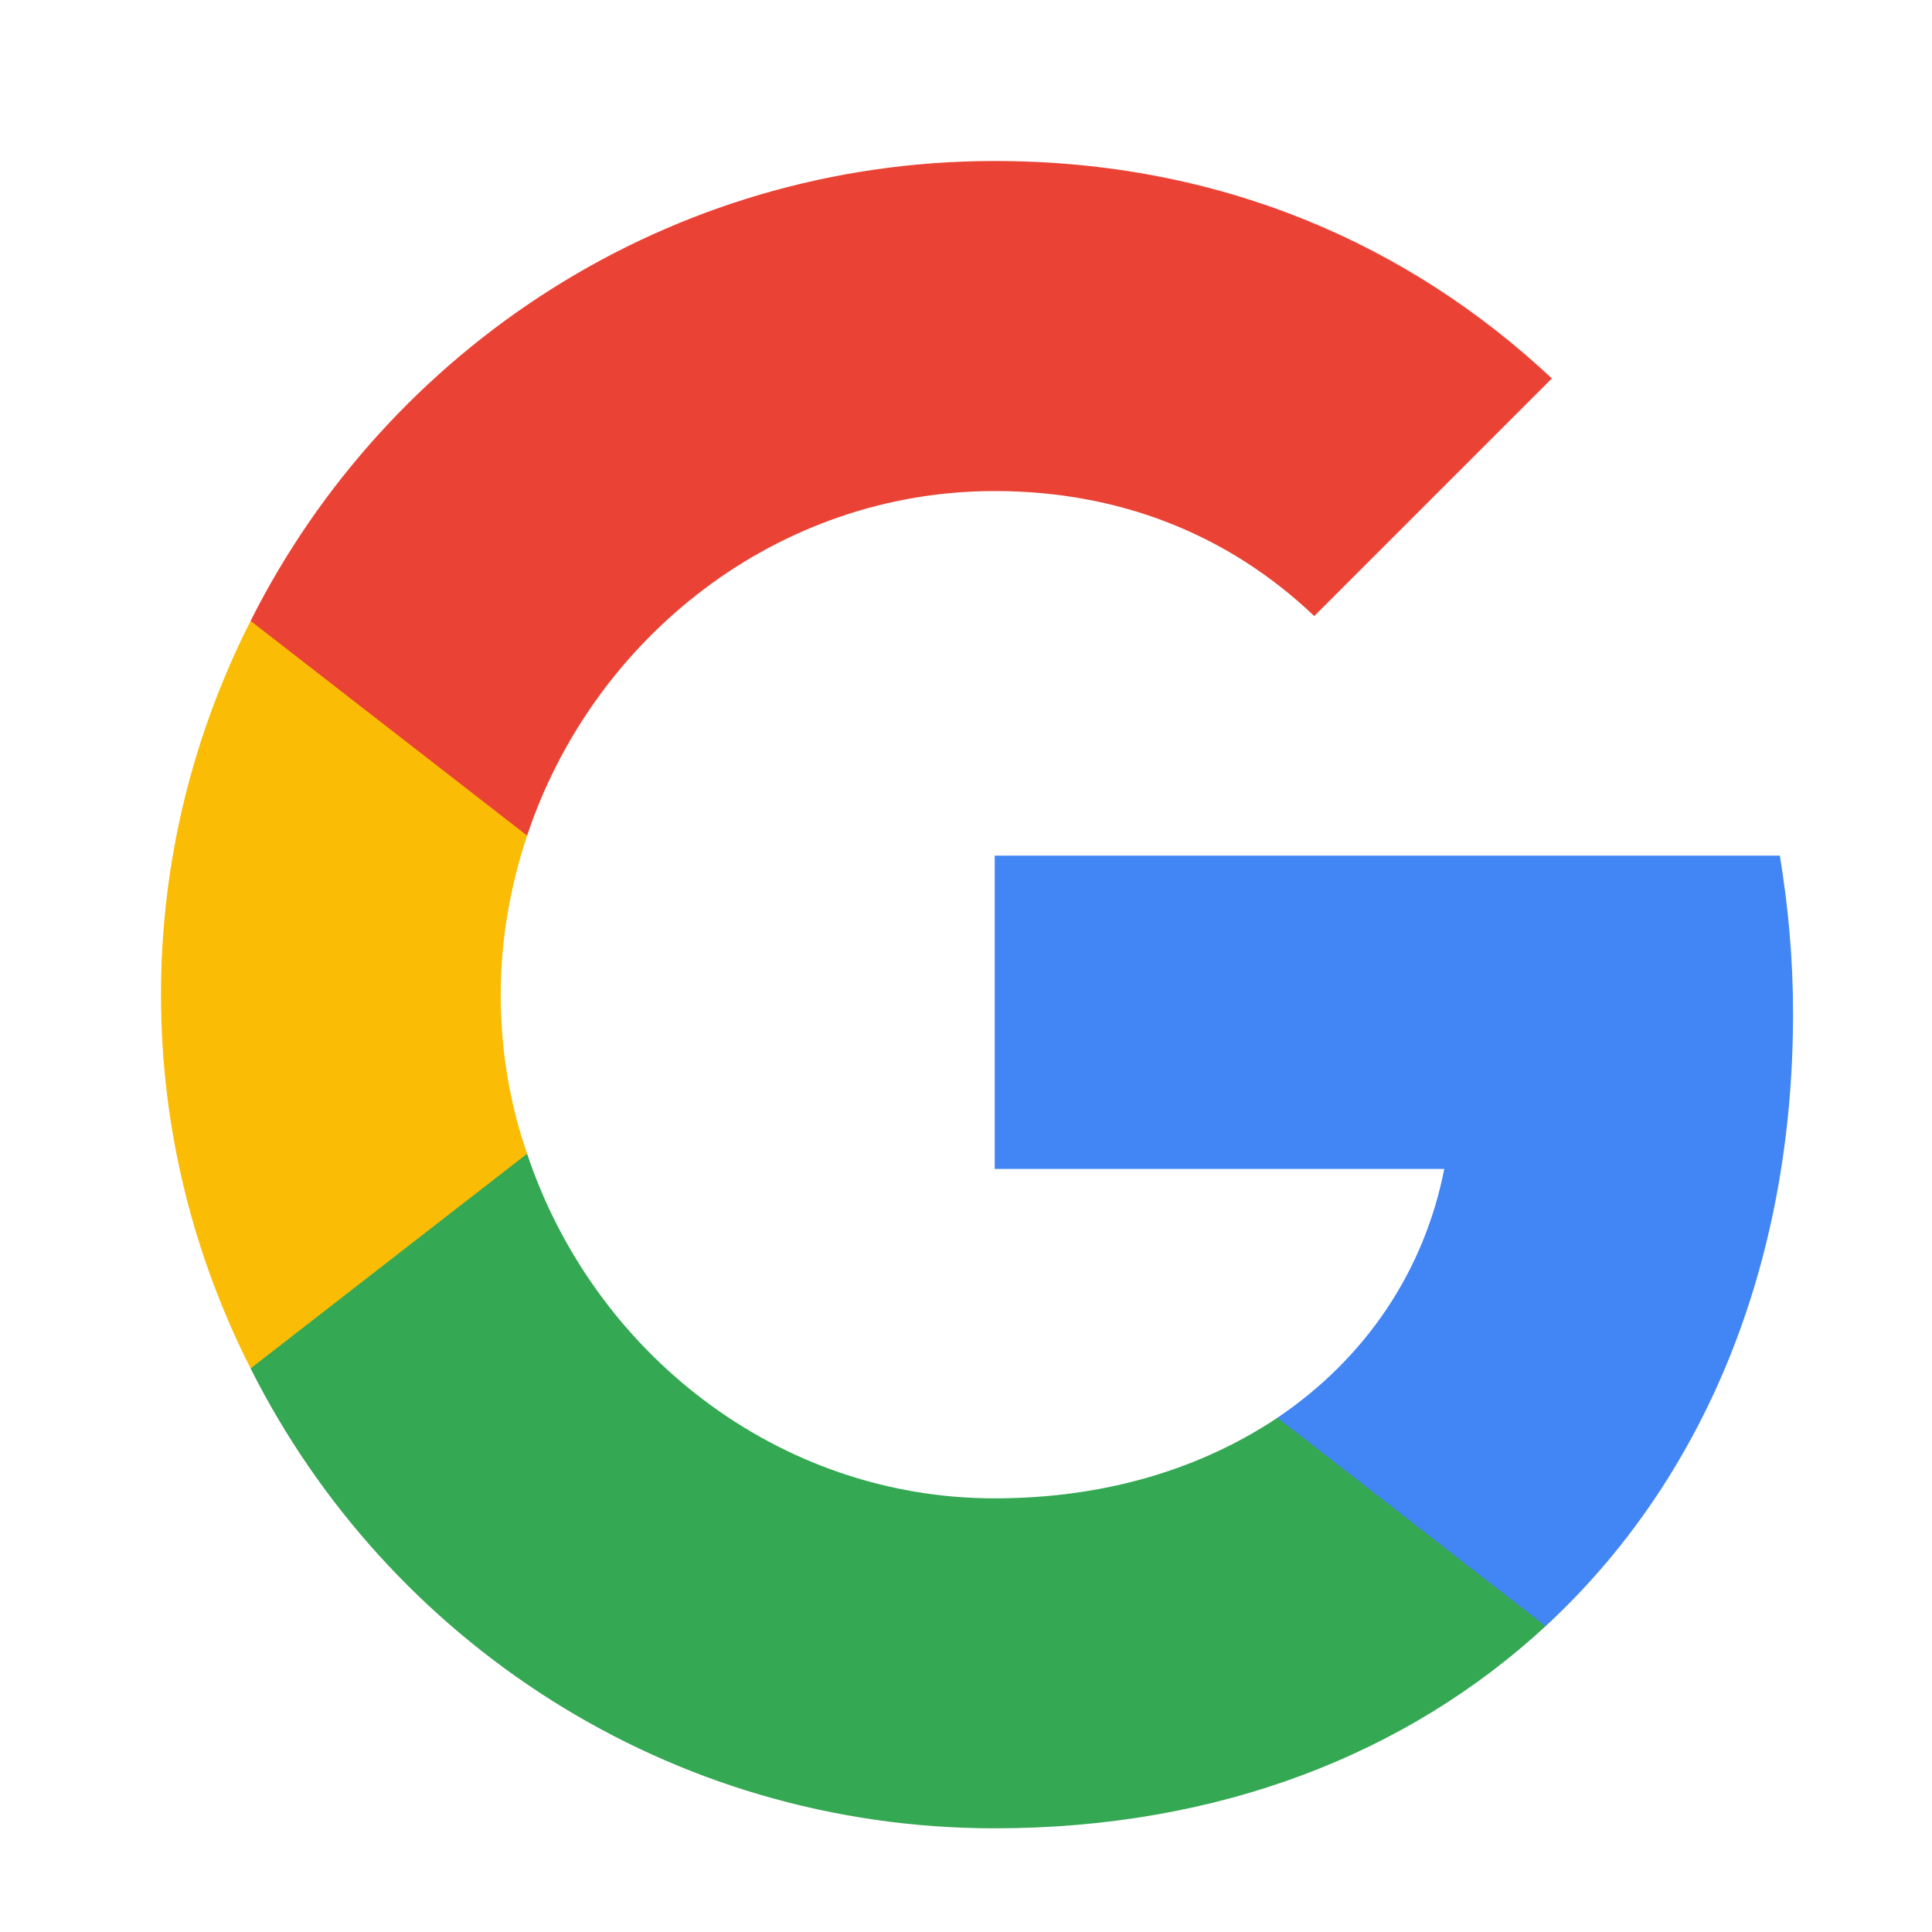 <svg viewBox="0 0 24 24" fill="none" xmlns="http://www.w3.org/2000/svg">
    <path
        d="M22.274 12.588C22.274 11.906 22.213 11.259 22.11 10.629H12.357V14.521H17.941C17.691 15.799 16.957 16.877 15.87 17.611V20.2H19.201C21.152 18.396 22.274 15.738 22.274 12.588Z"
        fill="#4285F4" />
    <path
        d="M12.356 22.712C15.153 22.712 17.491 21.78 19.2 20.201L15.869 17.612C14.937 18.233 13.755 18.613 12.356 18.613C9.655 18.613 7.368 16.792 6.548 14.332H3.113V16.999C4.813 20.382 8.309 22.712 12.356 22.712Z"
        fill="#34A853" />
    <path
        d="M6.548 14.332C6.332 13.711 6.22 13.047 6.22 12.356C6.22 11.666 6.341 11.001 6.548 10.38V7.713H3.113C2.405 9.111 2 10.682 2 12.356C2 14.03 2.405 15.601 3.113 16.999L6.548 14.332Z"
        fill="#FBBC05" />
    <path
        d="M12.356 6.1C13.884 6.1 15.248 6.626 16.326 7.653L19.278 4.701C17.491 3.027 15.152 2 12.356 2C8.309 2 4.813 4.33 3.113 7.713L6.548 10.38C7.368 7.921 9.655 6.1 12.356 6.1Z"
        fill="#EA4335" />
</svg>